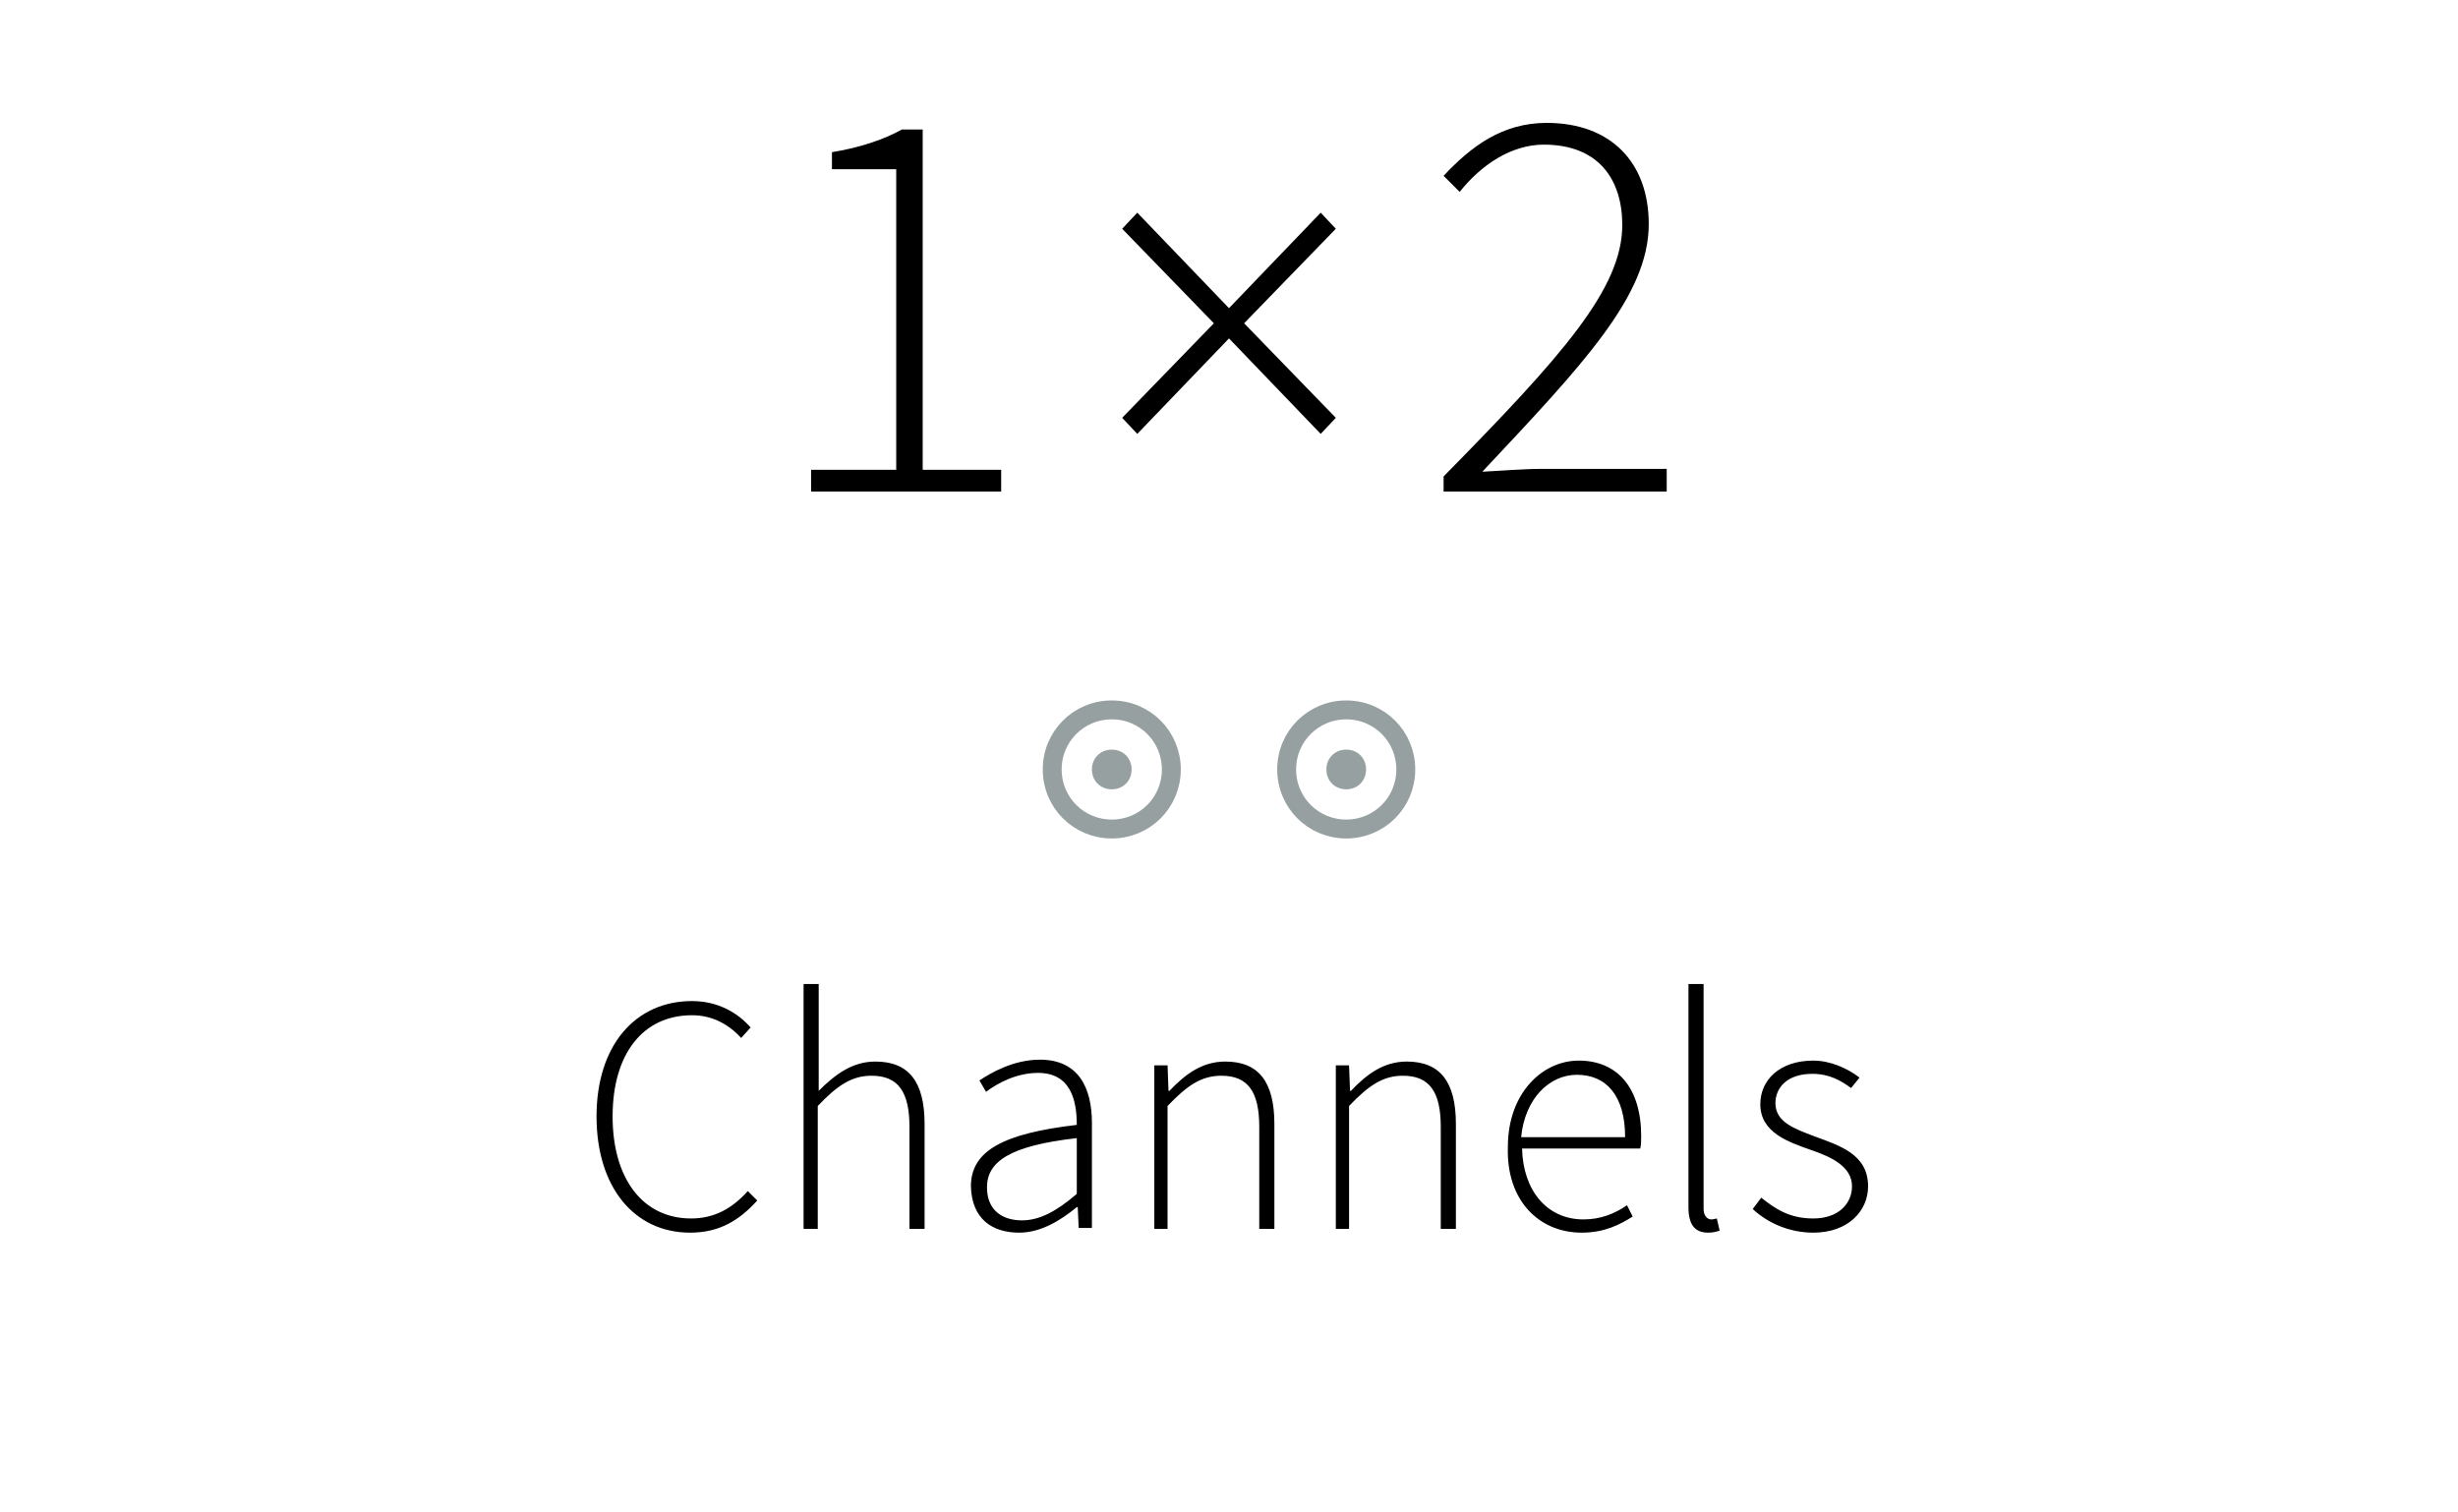 <?xml version="1.0" encoding="utf-8"?>
<!-- Generator: Adobe Illustrator 22.1.0, SVG Export Plug-In . SVG Version: 6.00 Build 0)  -->
<svg version="1.1" id="Ebene_1" xmlns="http://www.w3.org/2000/svg" xmlns:xlink="http://www.w3.org/1999/xlink" x="0px" y="0px"
	 viewBox="0 0 260 160" style="enable-background:new 0 0 260 160;" xml:space="preserve">
<style type="text/css">
	.st0{clip-path:url(#SVGID_2_);}
	.st1{clip-path:url(#SVGID_2_);fill:none;stroke:#96A0A0;stroke-width:2;}
	.st2{clip-path:url(#SVGID_2_);fill:#96A0A0;}
</style>
<g>
	<defs>
		<rect id="SVGID_1_" width="260" height="160"/>
	</defs>
	<clipPath id="SVGID_2_">
		<use xlink:href="#SVGID_1_"  style="overflow:visible;"/>
	</clipPath>
	<path class="st0" d="M191.8,130.4c3.7,0,5.8-2.3,5.8-4.9c0-3.4-3-4.3-5.7-5.3c-2.1-0.8-4.1-1.5-4.1-3.5c0-1.6,1.2-3.1,3.9-3.1
		c1.8,0,3,0.7,4.1,1.5l0.9-1.1c-1.3-1-3.1-1.8-4.9-1.8c-3.6,0-5.6,2.1-5.6,4.6c0,3,2.9,4,5.5,4.9c2,0.7,4.2,1.7,4.2,3.8
		c0,1.8-1.4,3.4-4.1,3.4c-2.5,0-4-1-5.5-2.2l-0.9,1.2C187,129.4,189.3,130.4,191.8,130.4 M180.7,130.4c0.5,0,0.8-0.1,1.2-0.2
		l-0.3-1.3c-0.4,0.1-0.5,0.1-0.6,0.1c-0.4,0-0.8-0.4-0.8-1.1v-23.8h-1.6v23.6C178.6,129.6,179.3,130.4,180.7,130.4 M160.9,120.3
		c0.4-4.1,3-6.6,5.9-6.6c3.1,0,5.1,2.2,5.1,6.6H160.9z M167.3,130.4c2.5,0,4.1-0.9,5.4-1.7l-0.6-1.2c-1.3,0.9-2.8,1.5-4.6,1.5
		c-3.9,0-6.4-3.1-6.5-7.5h12.5c0.1-0.4,0.1-0.9,0.1-1.3c0-5.1-2.5-8-6.6-8c-3.9,0-7.5,3.5-7.5,9.1
		C159.3,127,162.8,130.4,167.3,130.4 M141.1,130h1.6v-13c2.1-2.2,3.6-3.2,5.7-3.2c2.8,0,4,1.7,4,5.4V130h1.6v-11.1
		c0-4.5-1.7-6.6-5.2-6.6c-2.4,0-4.2,1.3-5.9,3.1h-0.1l-0.1-2.7h-1.4V130z M121.9,130h1.6v-13c2.1-2.2,3.6-3.2,5.7-3.2
		c2.8,0,4,1.7,4,5.4V130h1.6v-11.1c0-4.5-1.7-6.6-5.2-6.6c-2.4,0-4.2,1.3-5.9,3.1h-0.1l-0.1-2.7h-1.4V130z M108.1,129.1
		c-2,0-3.7-1-3.7-3.5c0-2.7,2.4-4.4,9.5-5.2v5.9C111.8,128.1,110,129.1,108.1,129.1 M107.8,130.4c2.3,0,4.4-1.3,6.1-2.7h0.1l0.1,2.2
		h1.4v-11.1c0-3.7-1.4-6.7-5.5-6.7c-2.8,0-5.2,1.4-6.4,2.2l0.7,1.2c1.2-0.9,3.2-2,5.5-2c3.4,0,4.1,2.8,4.1,5.5
		c-7.7,0.9-11.2,2.7-11.2,6.5C102.8,129,105,130.4,107.8,130.4 M84.9,130h1.6v-13c2.1-2.2,3.6-3.2,5.7-3.2c2.8,0,4,1.7,4,5.4V130
		h1.6v-11.1c0-4.5-1.7-6.6-5.2-6.6c-2.4,0-4.2,1.3-6,3.1v-11.3h-1.6V130z M73,130.4c3.1,0,5.2-1.3,7.1-3.4l-1-1
		c-1.7,1.9-3.6,2.9-6,2.9c-5.1,0-8.3-4.2-8.3-10.8s3.2-10.7,8.4-10.7c2.2,0,3.9,1,5.2,2.4l1-1.1c-1.3-1.5-3.4-2.8-6.2-2.8
		c-6,0-10.1,4.7-10.1,12.2C63.1,125.6,67.1,130.4,73,130.4"/>
	<path class="st0" d="M152.8,52h23.5v-2.4h-13.1c-2.1,0-4.3,0.2-6.4,0.3c10.6-11.3,17.6-18.6,17.6-26.2c0-6.5-4-10.7-10.8-10.7
		c-4.7,0-8,2.5-10.9,5.6l1.7,1.7c2.3-2.9,5.5-5,8.9-5c5.8,0,8.3,3.7,8.3,8.5c0,6.7-6.3,13.8-18.9,26.6V52z M120.3,45.9l9.7-10.1
		l9.7,10.1l1.6-1.7l-9.7-10l9.7-10l-1.6-1.7L130,32.6l-9.7-10.1l-1.6,1.7l9.7,10l-9.7,10L120.3,45.9z M85.9,52h20v-2.3h-8.3v-36
		h-2.2c-1.8,1-4.3,1.9-7.4,2.4v1.8h6.8v31.8h-9V52z"/>
	<path class="st1" d="M117.6,87.7c3.5,0,6.3-2.8,6.3-6.3c0-3.5-2.8-6.3-6.3-6.3c-3.5,0-6.3,2.8-6.3,6.3
		C111.3,84.9,114.1,87.7,117.6,87.7z"/>
	<path class="st2" d="M117.6,83.5c1.2,0,2.1-0.9,2.1-2.1s-0.9-2.1-2.1-2.1c-1.2,0-2.1,0.9-2.1,2.1S116.4,83.5,117.6,83.5"/>
	<path class="st1" d="M142.4,87.7c3.5,0,6.3-2.8,6.3-6.3c0-3.5-2.8-6.3-6.3-6.3c-3.5,0-6.3,2.8-6.3,6.3
		C136.1,84.9,138.9,87.7,142.4,87.7z"/>
	<path class="st2" d="M142.4,83.5c1.2,0,2.1-0.9,2.1-2.1s-0.9-2.1-2.1-2.1c-1.2,0-2.1,0.9-2.1,2.1S141.2,83.5,142.4,83.5"/>
</g>
</svg>
